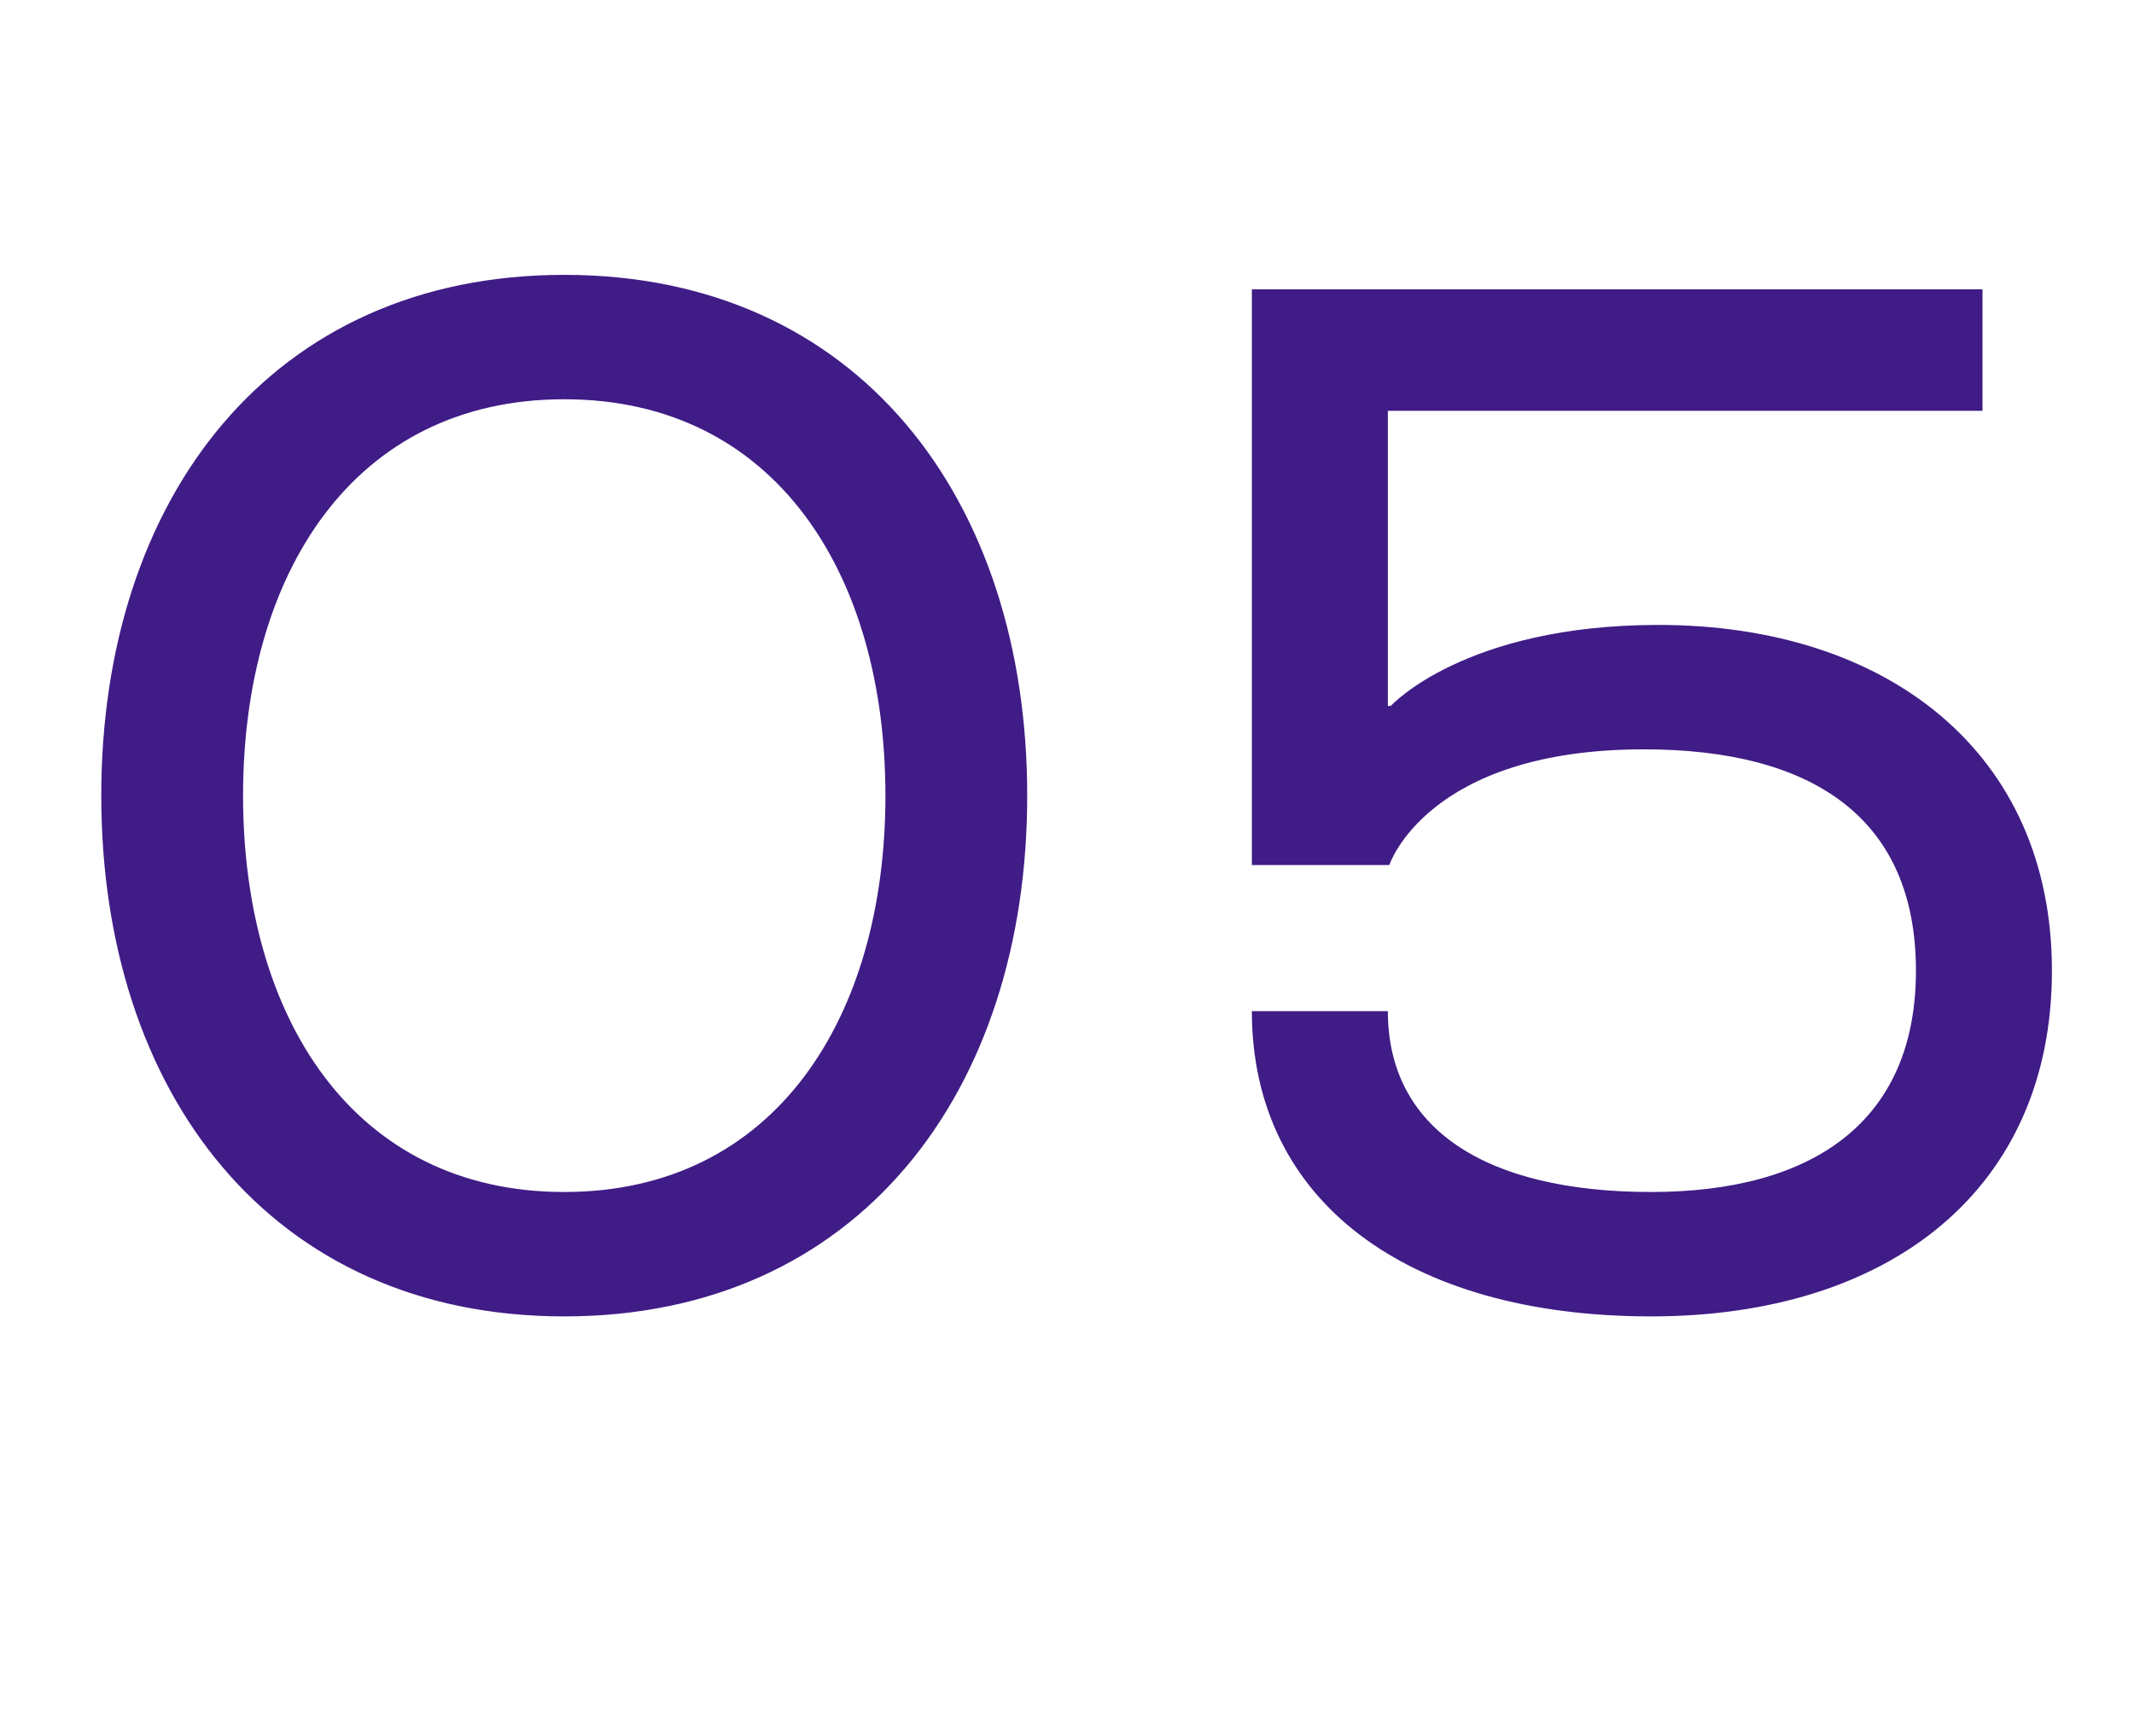 <?xml version="1.0" encoding="UTF-8"?> <svg xmlns="http://www.w3.org/2000/svg" width="177" height="144" viewBox="0 0 177 144" fill="none"><path d="M46.8 109.2C22.44 109.2 8.4 90.6 8.4 66C8.4 41.4 22.44 22.8 46.8 22.8C71.16 22.8 85.2 41.4 85.2 66C85.2 90.6 71.16 109.2 46.8 109.2ZM46.8 33.12C29.28 33.12 20.16 47.64 20.16 66C20.16 84.36 29.28 98.88 46.8 98.88C64.32 98.88 73.44 84.36 73.44 66C73.44 47.64 64.32 33.12 46.8 33.12ZM170.193 80.52C170.193 98.64 156.753 109.2 136.953 109.2C116.673 109.2 103.833 99.6 103.833 83.88H115.113C115.113 93.6 123.153 98.88 136.953 98.88C150.273 98.88 158.913 93.12 158.913 80.52C158.913 67.8 150.273 62.16 136.353 62.16C118.353 62.16 115.233 71.76 115.233 71.76H103.833V24H164.433V34.08H115.113V58.56H115.353C115.353 58.56 121.473 51.84 137.553 51.84C156.513 51.84 170.193 62.4 170.193 80.52Z" fill="#401C86"></path></svg> 